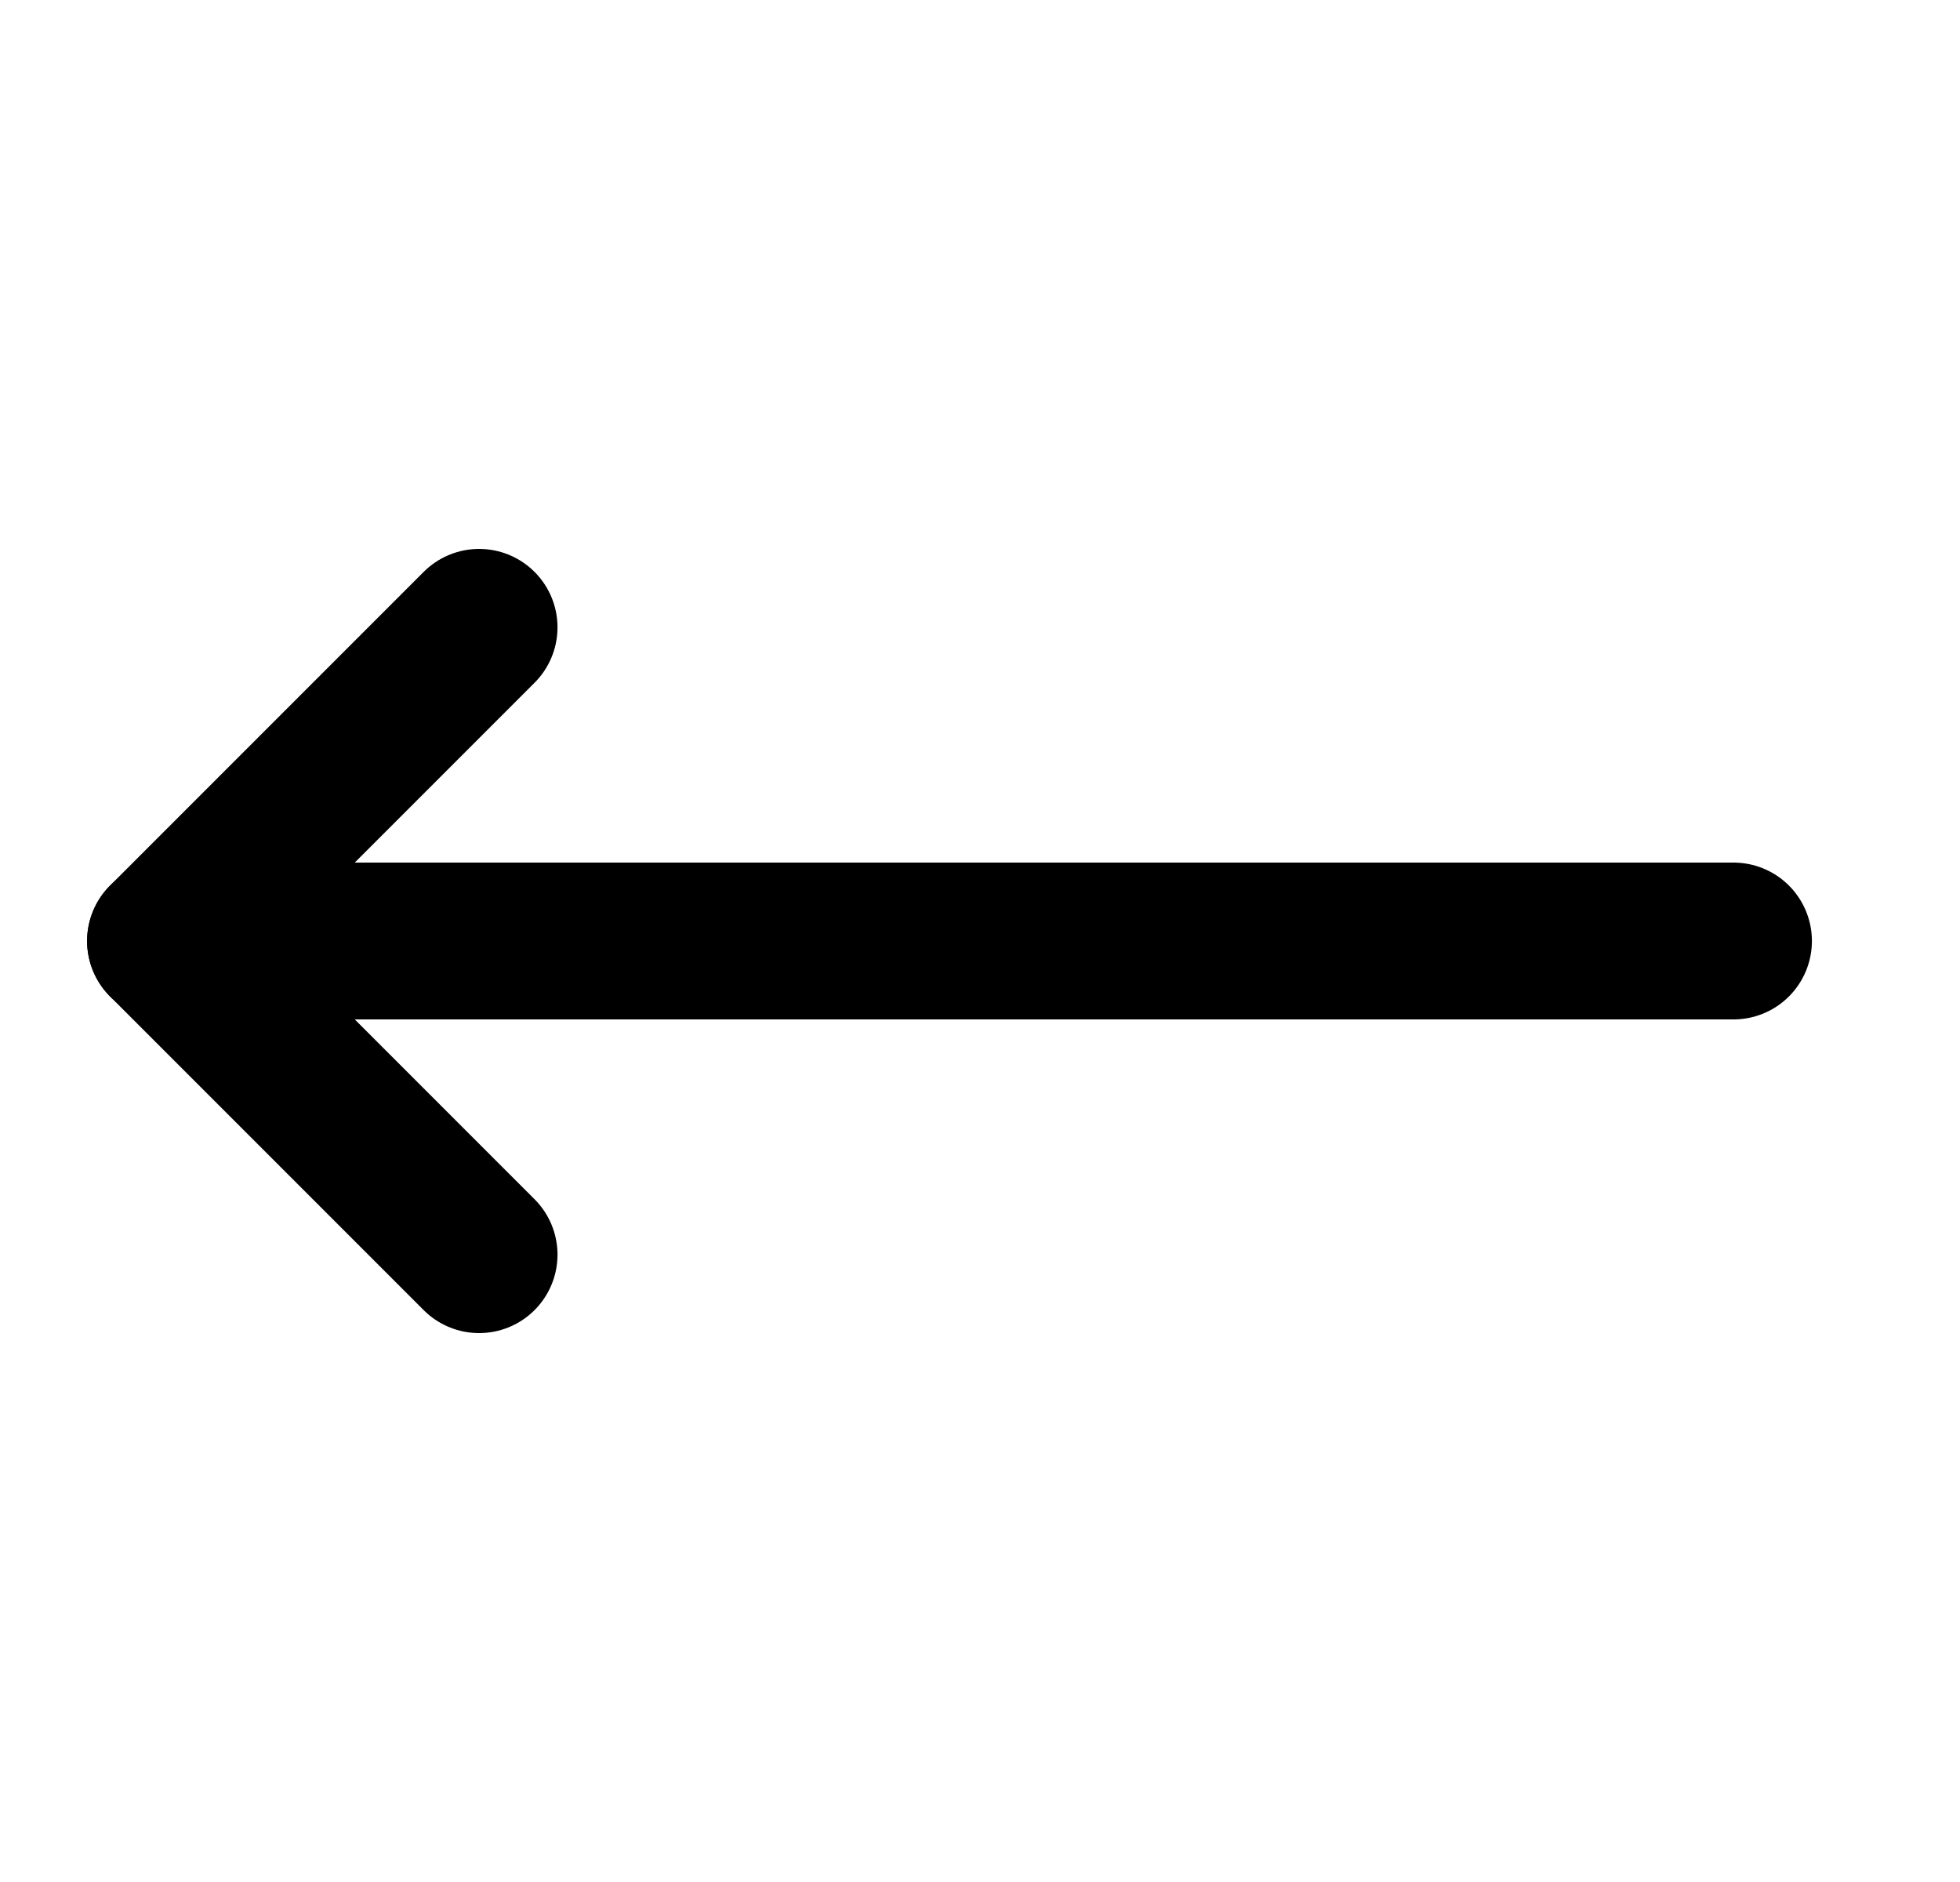 <?xml version="1.0" encoding="UTF-8"?> <svg xmlns="http://www.w3.org/2000/svg" width="25" height="24" viewBox="0 0 25 24" fill="none"><path d="M6.111 8L2.111 12L6.111 16" stroke="black" stroke-width="2" stroke-linecap="round" stroke-linejoin="round"></path><path d="M22.111 12H2.111" stroke="black" stroke-width="2" stroke-linecap="round" stroke-linejoin="round"></path></svg> 